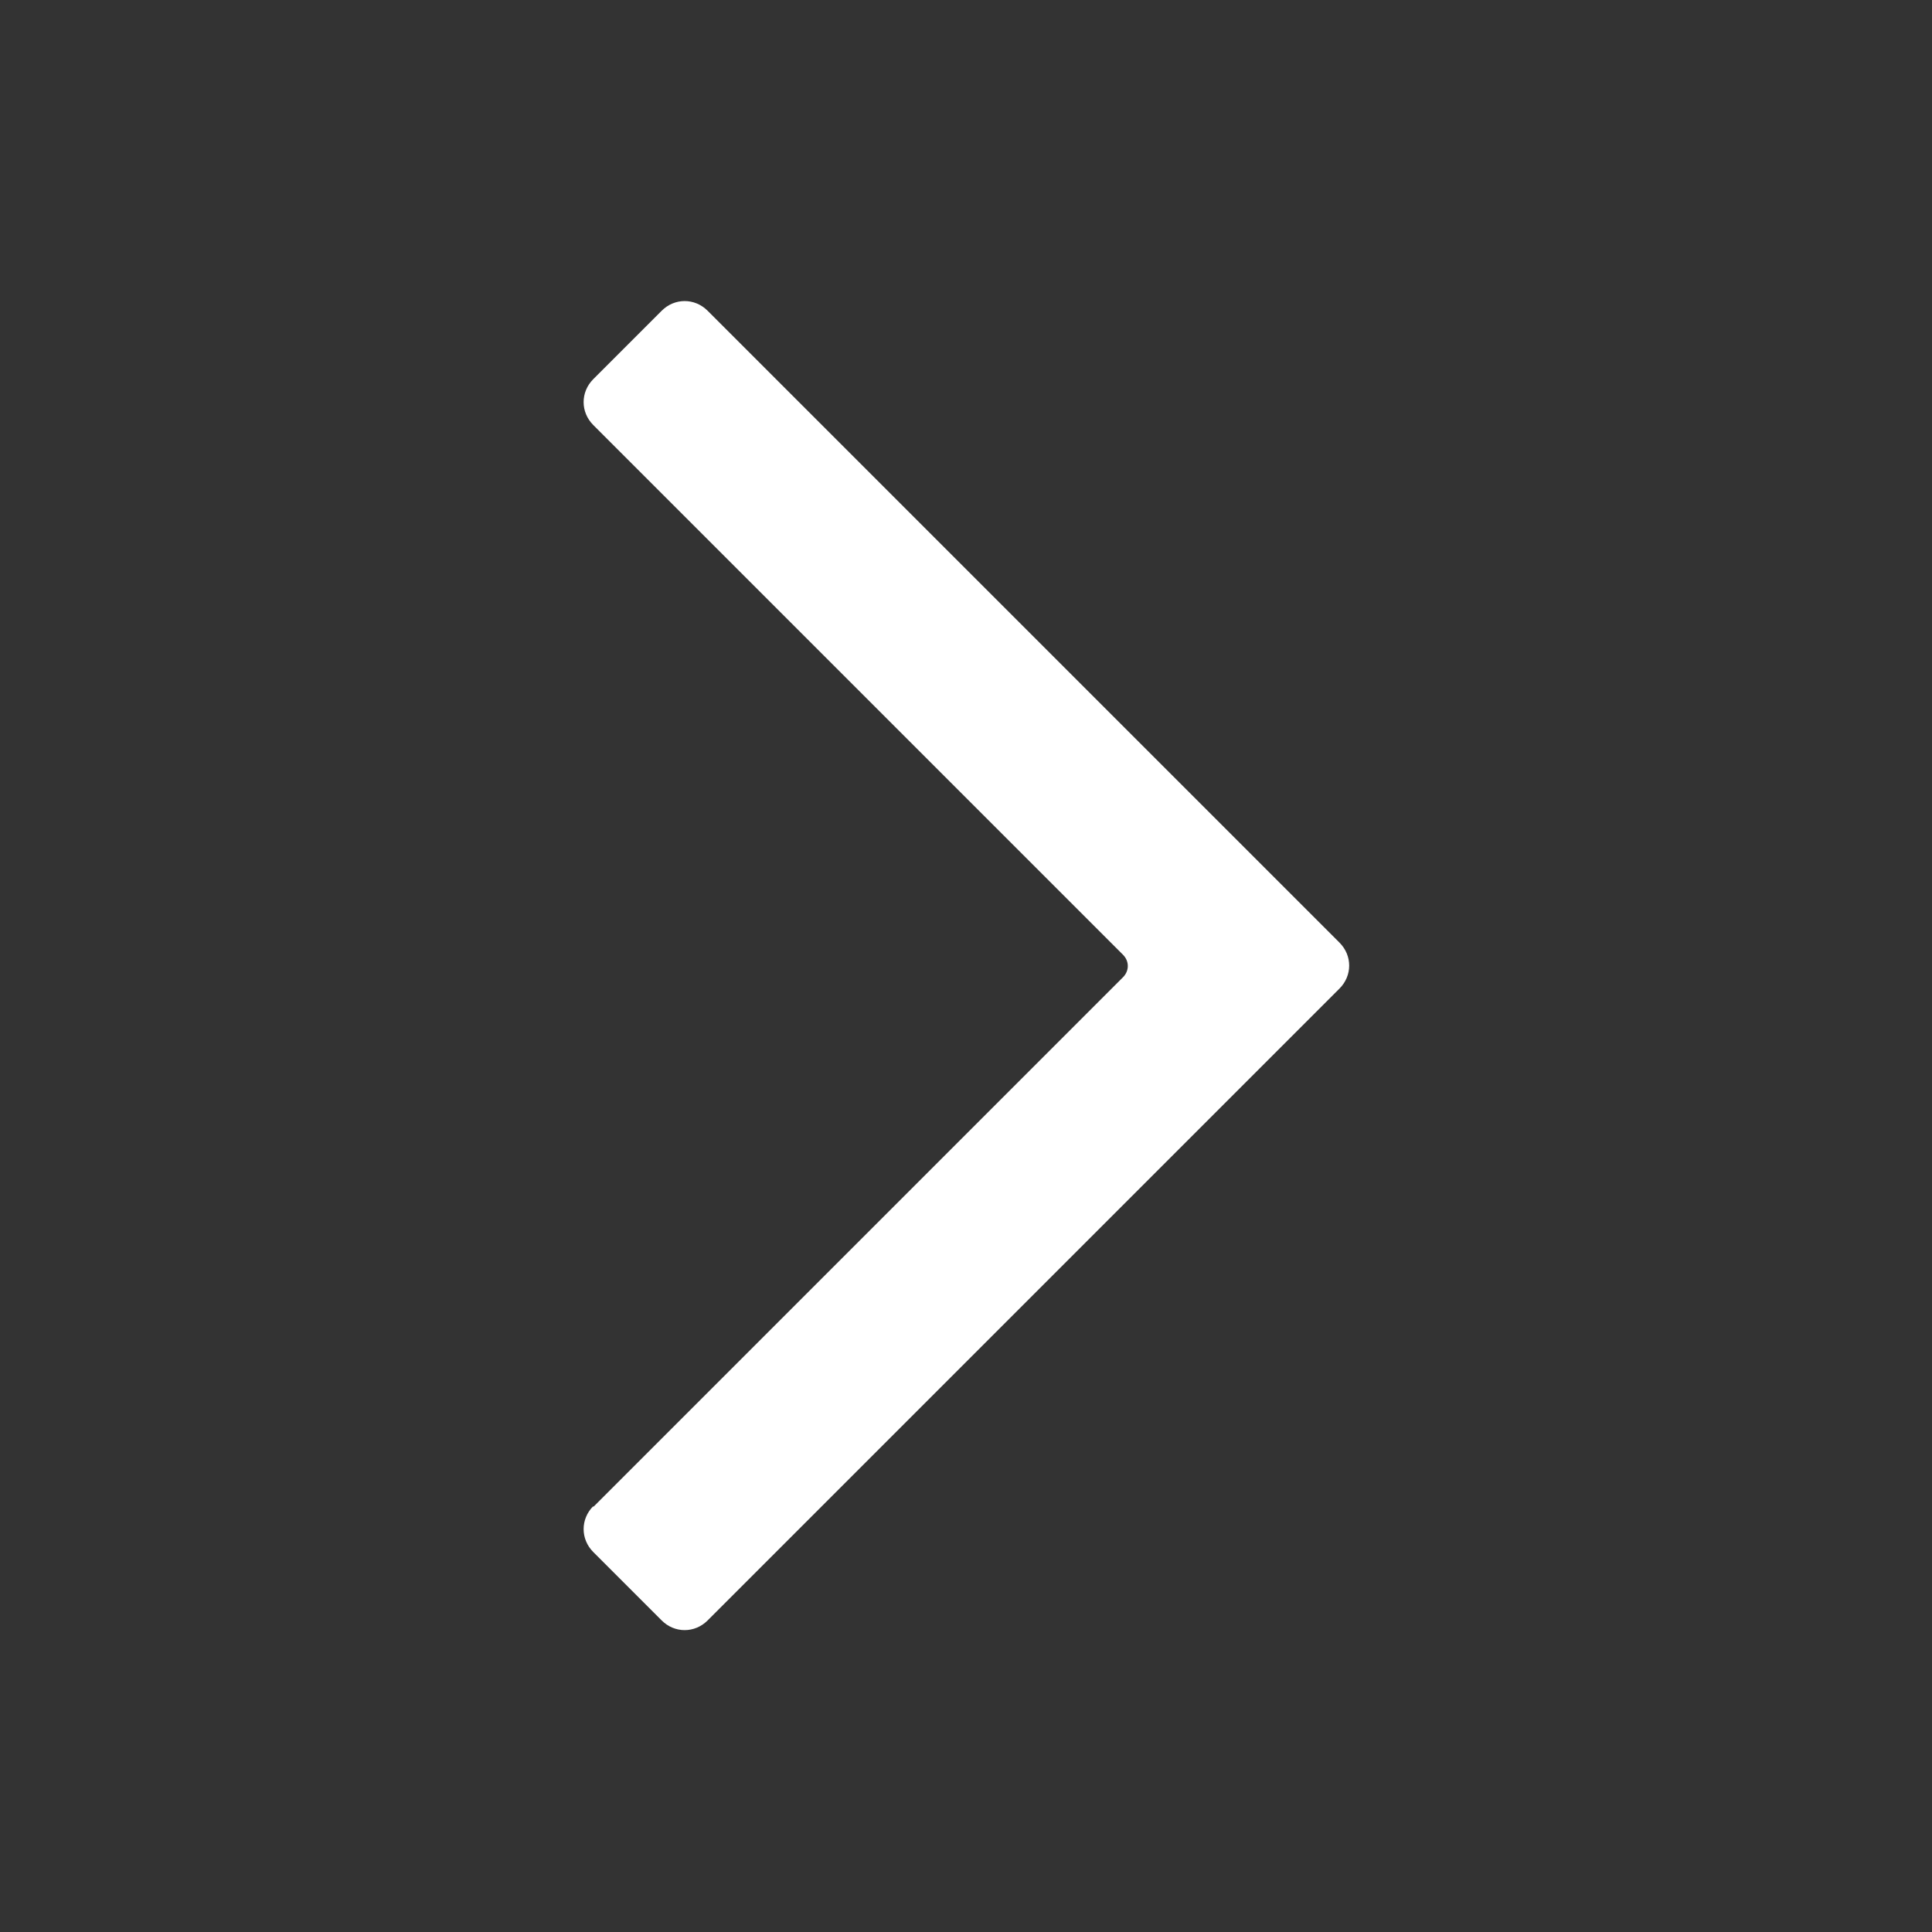 <svg xmlns="http://www.w3.org/2000/svg" width="24" height="24" viewBox="0 0 24 24" fill="#ffffff">
	<rect x="0" y="0" width="24" height="24" fill="#333333" stroke="none"/>
	<style>@media(forced-colors:active){@media(prefers-color-scheme:dark){[fill]:not([fill="none"]){fill:#fff!important}}@media(prefers-color-scheme:light){[fill]:not([fill="none"]){fill:#000!important}}}</style>
	<path d="M7.37,18.72l6.58-6.58c.08-.08.08-.2,0-.28l-6.58-6.58c-.16-.16-.16-.41,0-.57l.85-.85c.16-.16.41-.16.57,0l7.85,7.85c.16.16.16.41,0,.57l-7.85,7.85c-.16.16-.41.16-.57,0l-.85-.85c-.16-.16-.16-.41,0-.57Z"/>
</svg>